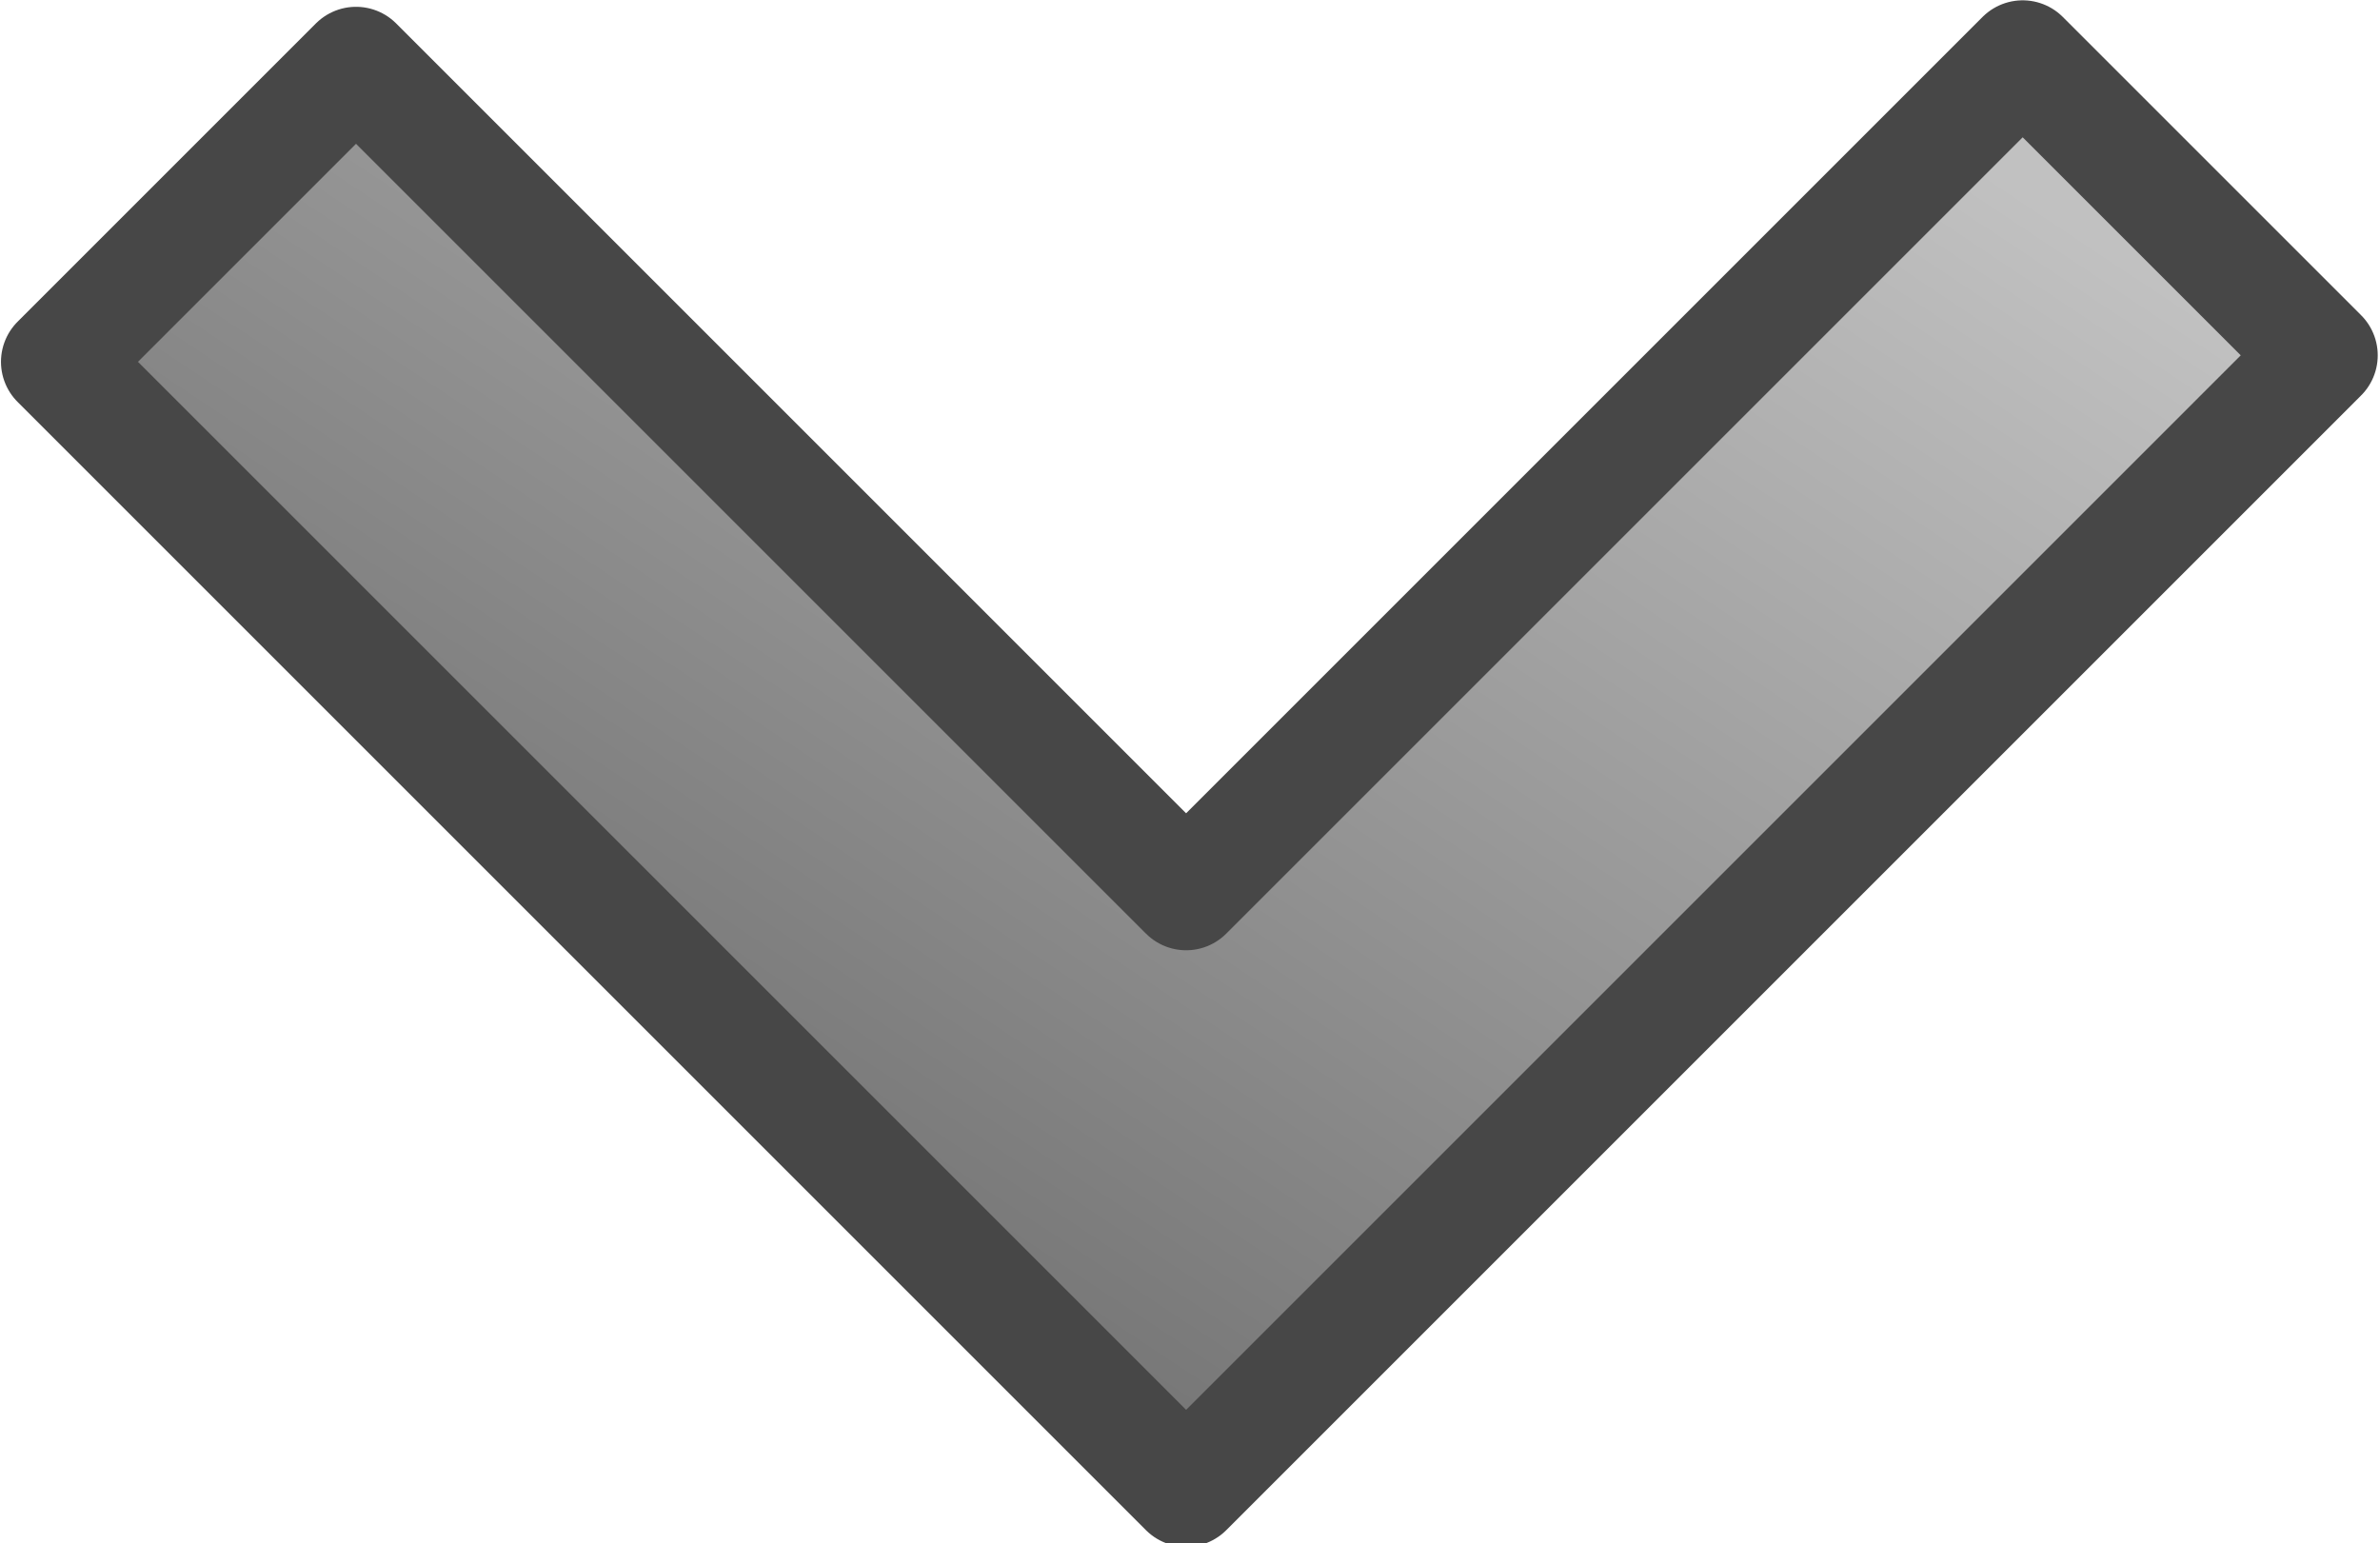 <?xml version="1.0" encoding="utf-8"?>
<!-- Generator: Adobe Illustrator 24.0.2, SVG Export Plug-In . SVG Version: 6.00 Build 0)  -->
<svg version="1.1"
	 id="svg1878" xmlns:cc="http://web.resource.org/cc/" xmlns:dc="http://purl.org/dc/elements/1.1/" xmlns:rdf="http://www.w3.org/1999/02/22-rdf-syntax-ns#" xmlns:svg="http://www.w3.org/2000/svg"
	 xmlns="http://www.w3.org/2000/svg" xmlns:xlink="http://www.w3.org/1999/xlink" x="0px" y="0px" viewBox="0 0 36.7 23.8"
	 style="enable-background:new 0 0 36.7 23.8;" xml:space="preserve">
<style type="text/css">
	.st0{fill:url(#path9695_1_);stroke:#474747;stroke-width:1.75;stroke-linecap:round;stroke-linejoin:round;}
</style>
<g id="layer1" transform="translate(-261.21 -313.62)">
	
		<linearGradient id="path9695_1_" gradientUnits="userSpaceOnUse" x1="584.414" y1="1514.861" x2="604.944" y2="1493.611" gradientTransform="matrix(0 0.801 1.248 0 -1600.476 -153.096)">
		<stop  offset="0" style="stop-color:#C1C1C1"/>
		<stop  offset="1" style="stop-color:#666666"/>
	</linearGradient>
	<path id="path9695" class="st0" d="M297,319.1l-4.6-4.6l-12.9,12.9l-12.8-12.8l-4.6,4.6l17.4,17.4L297,319.1z"/>
</g>
</svg>
